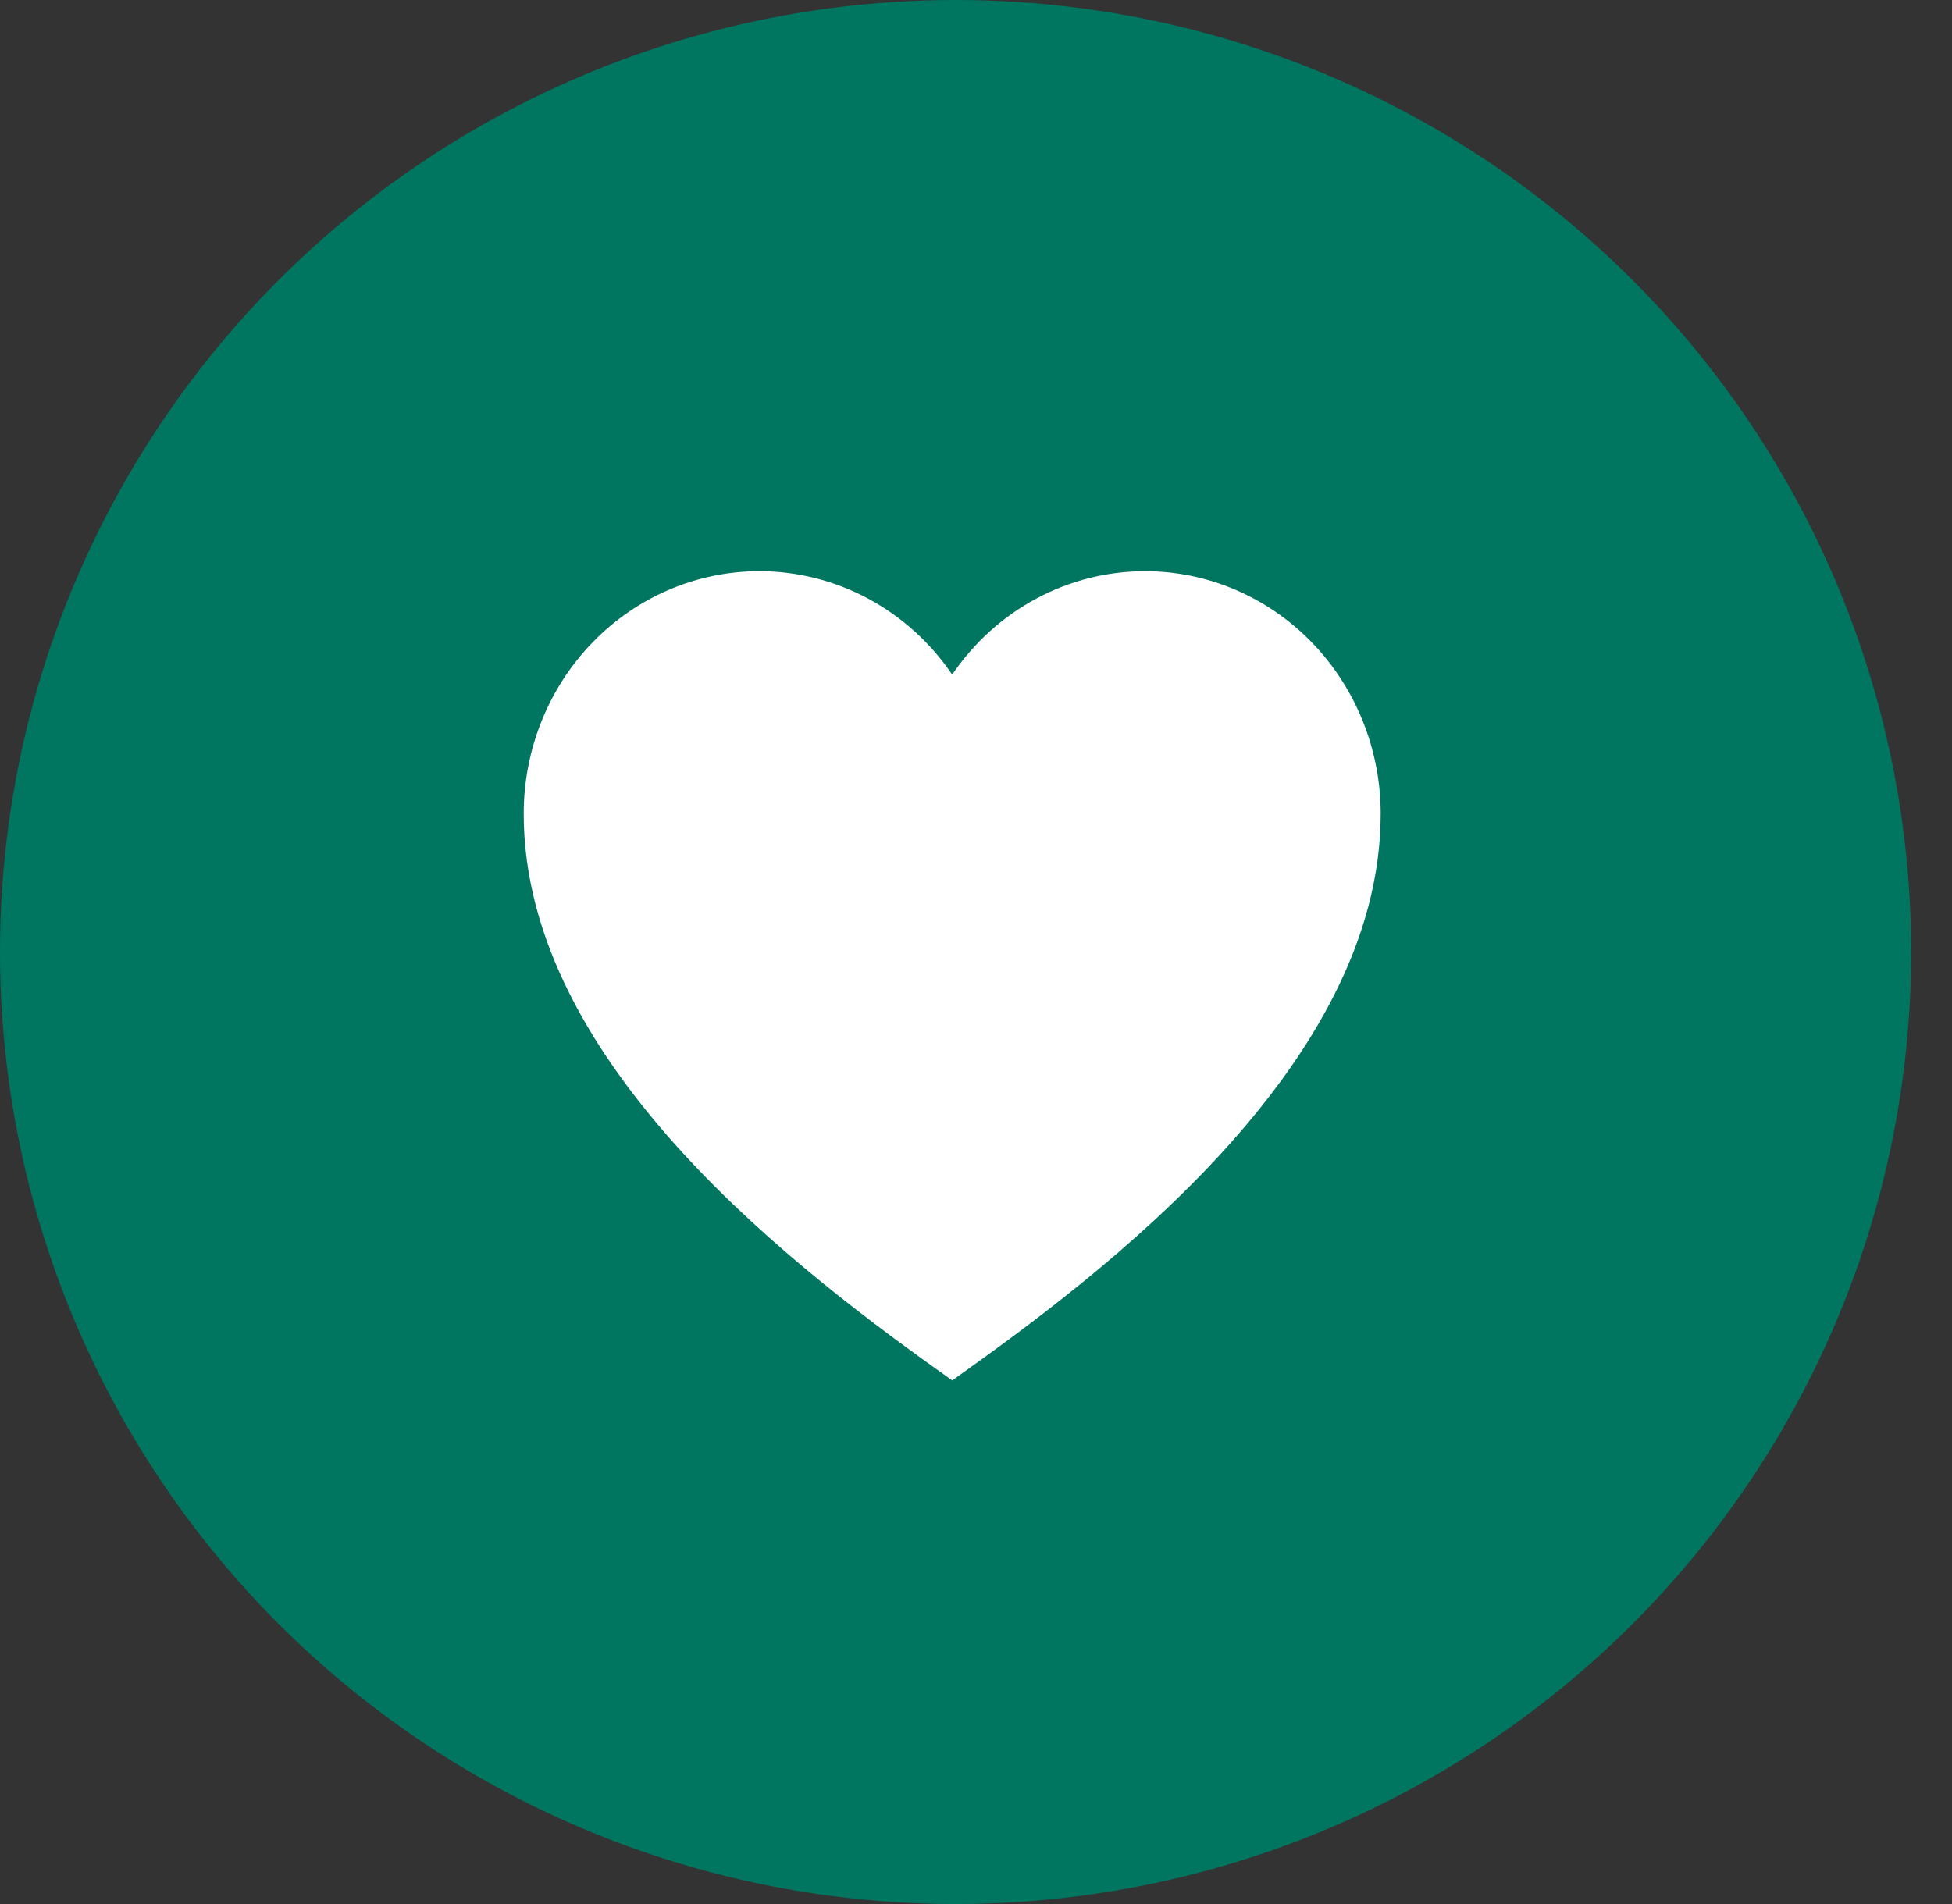 <?xml version="1.0" encoding="UTF-8"?> <svg xmlns="http://www.w3.org/2000/svg" width="41" height="40" viewBox="0 0 41 40" fill="none"><rect x="0" y="0" width="41" height="40" fill="#333333" stroke="none"/><ellipse cx="20.071" cy="20" rx="20.071" ry="20" fill="#007560"></ellipse><path d="M24.05 12C23.255 12 22.472 12.197 21.767 12.575C21.062 12.953 20.456 13.501 20 14.172C19.544 13.501 18.938 12.953 18.233 12.575C17.528 12.197 16.745 12 15.95 12C14.637 12 13.378 12.537 12.45 13.492C11.521 14.448 11 15.744 11 17.095C11 22.394 16.85 26.765 20 29C23.15 26.765 29 22.394 29 17.095C29 16.426 28.872 15.764 28.623 15.146C28.374 14.527 28.01 13.966 27.55 13.492C27.09 13.019 26.545 12.644 25.944 12.388C25.344 12.132 24.7 12 24.05 12Z" fill="white"></path></svg> 
